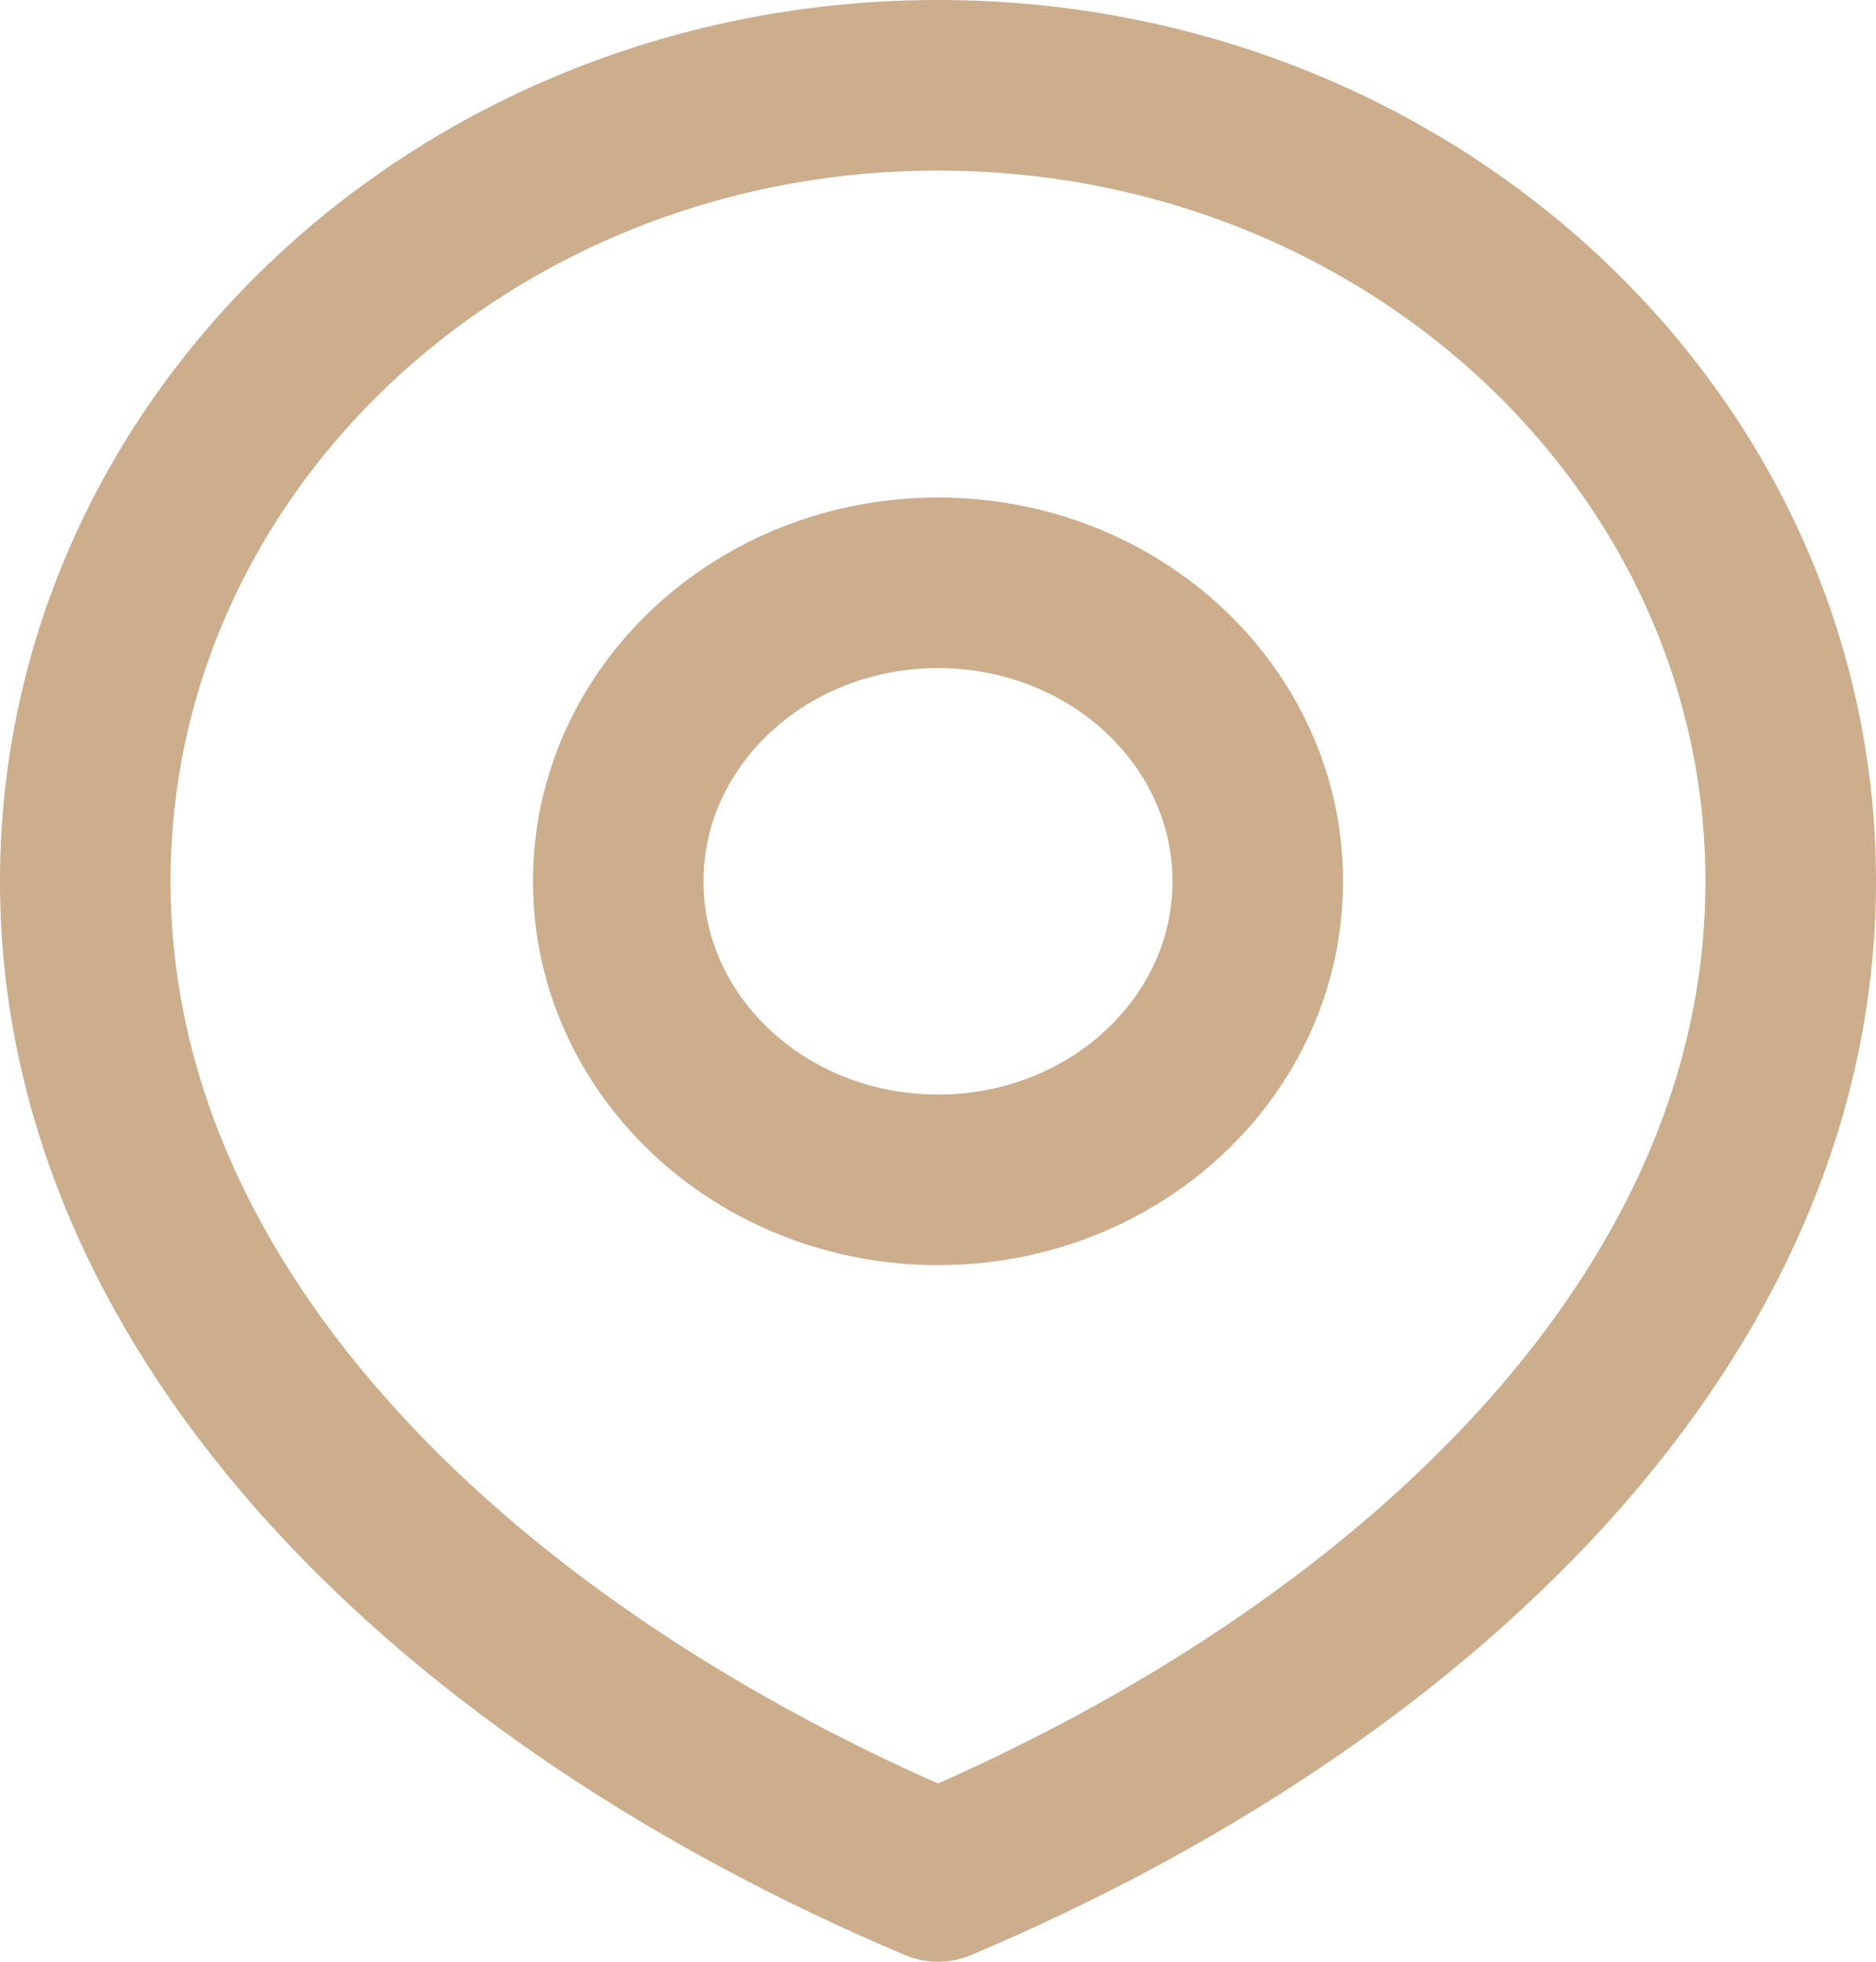 <svg width="22" height="23" viewBox="0 0 22 23" fill="none" xmlns="http://www.w3.org/2000/svg"><path d="M11 13.833C13.071 13.833 14.75 12.266 14.75 10.333C14.75 8.4 13.071 6.833 11 6.833C8.929 6.833 7.25 8.4 7.25 10.333C7.25 12.266 8.929 13.833 11 13.833Z" stroke="#CCAD8C" stroke-width="2" stroke-linecap="round" stroke-linejoin="round"/><path d="M11 22C16.523 19.667 21 15.488 21 10.333C21 5.179 16.523 1 11 1C5.477 1 1 5.179 1 10.333C1 15.488 5.477 19.667 11 22Z" stroke="#CCAD8C" stroke-width="2" stroke-linecap="round" stroke-linejoin="round"/></svg>